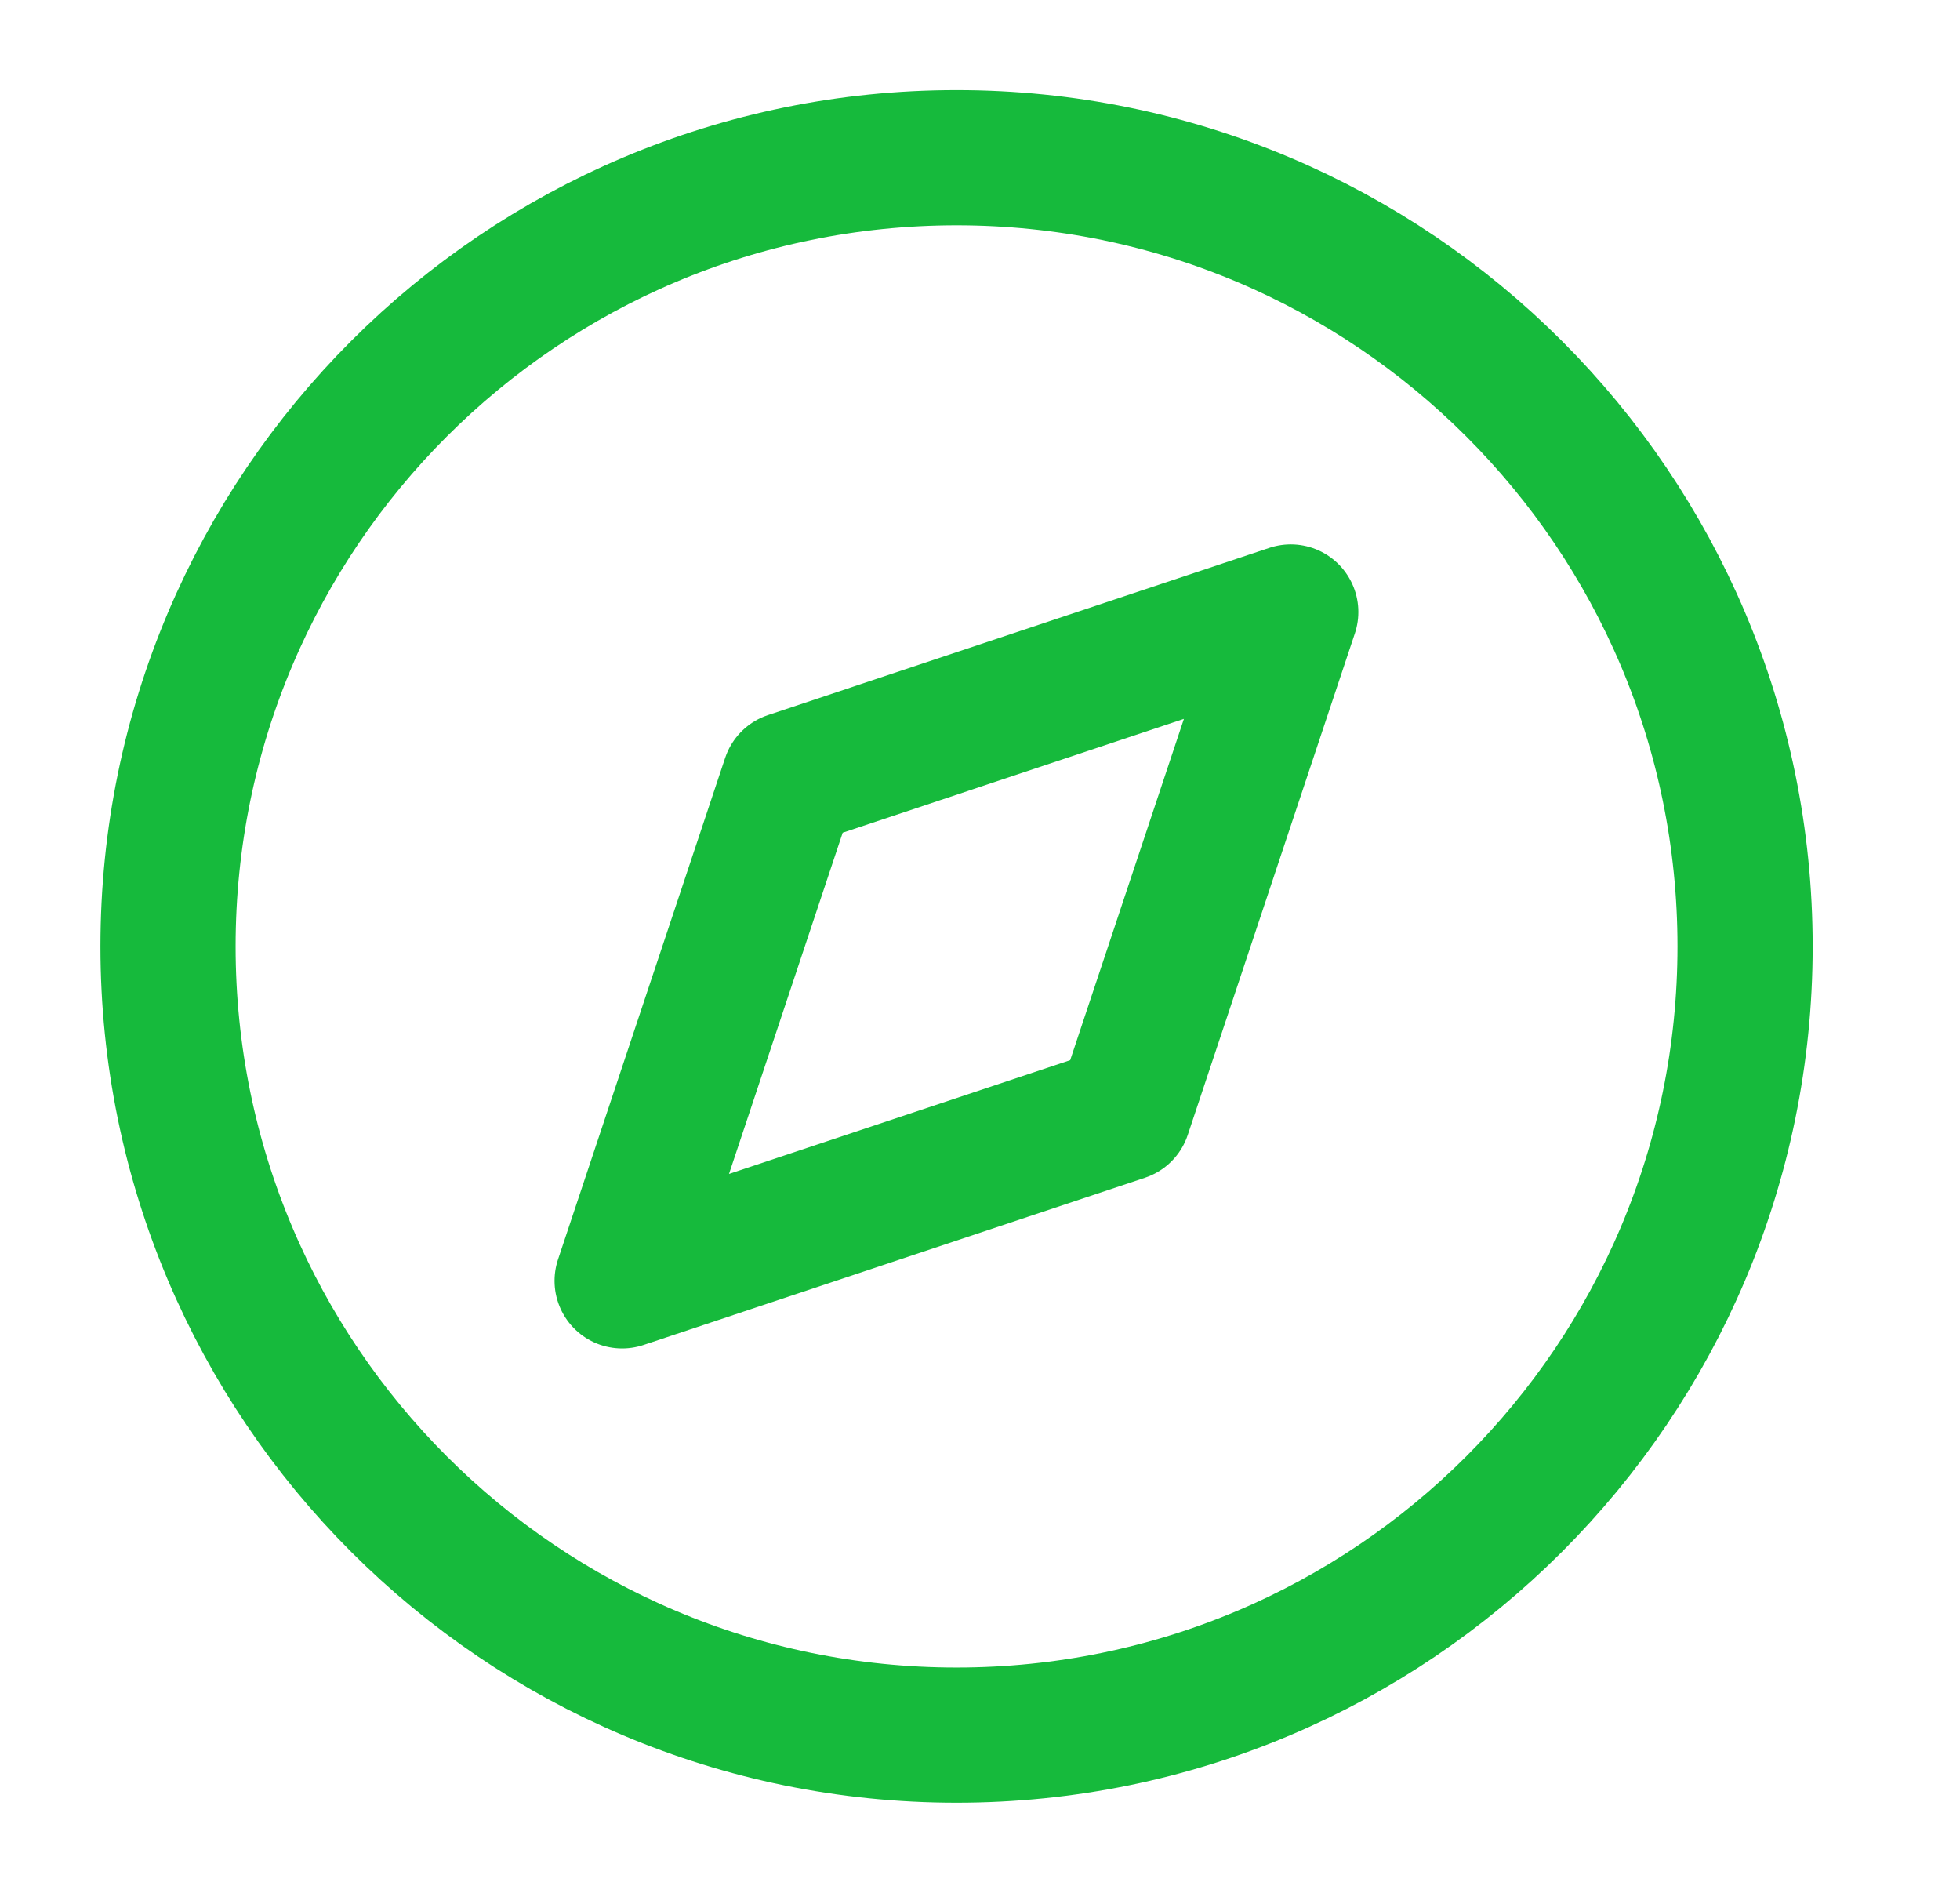 <svg width="29" height="28" viewBox="0 0 29 28" fill="none" xmlns="http://www.w3.org/2000/svg">
<path d="M14.153 25.667C20.596 25.667 25.82 20.443 25.82 14C25.82 7.557 20.596 2.333 14.153 2.333C7.71 2.333 2.486 7.557 2.486 14C2.486 20.443 7.71 25.667 14.153 25.667Z" stroke="#16BA3C" stroke-width="2" stroke-linecap="round" stroke-linejoin="round"/>
<path d="M19.098 9.053L16.625 16.473L9.205 18.947L11.678 11.527L19.098 9.053Z" stroke="#16BA3C" stroke-width="2" stroke-linecap="round" stroke-linejoin="round"/>
</svg>
